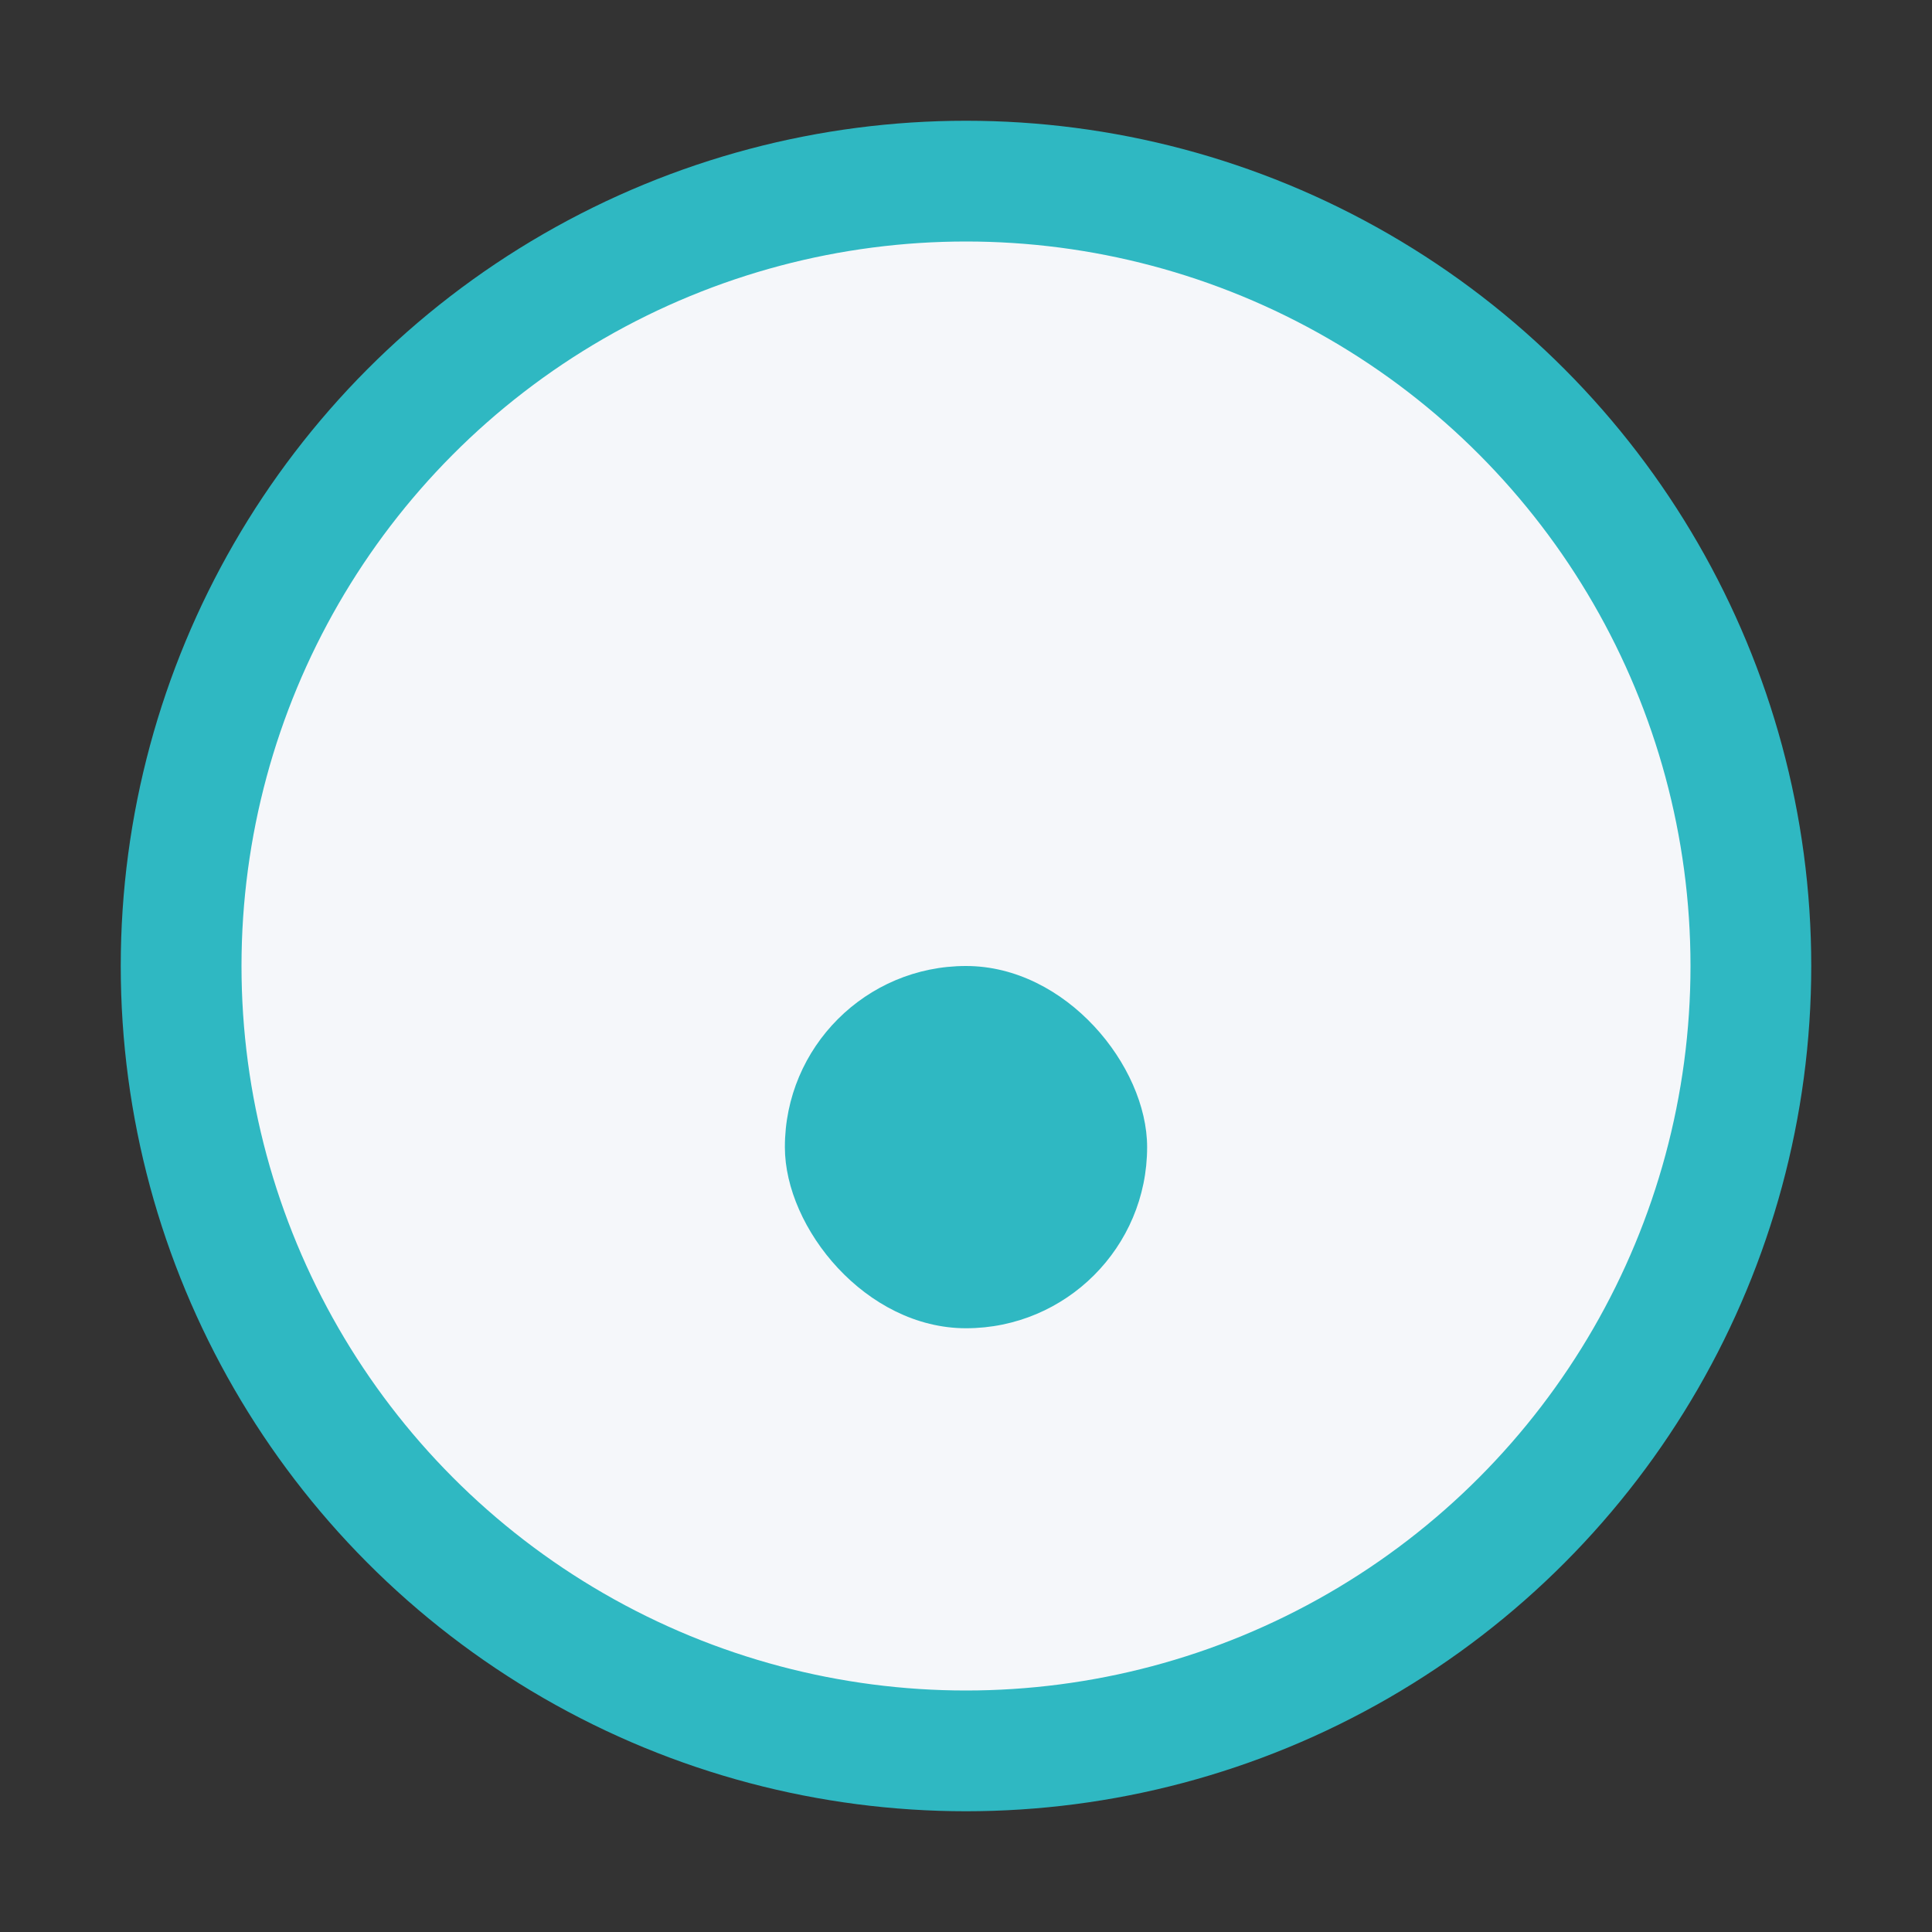 <?xml version="1.0" encoding="UTF-8"?>
<svg xmlns="http://www.w3.org/2000/svg" width="32" height="32" viewBox="0 0 32 32"><rect x="0" y="0" width="32" height="32" fill="#333333" stroke="none"/><circle cx="16" cy="16" r="13" fill="#F5F7FA" stroke="#2FB8C2" stroke-width="2"/><rect x="13" y="16" width="6" height="6" rx="3" fill="#2FB8C2"/></svg>